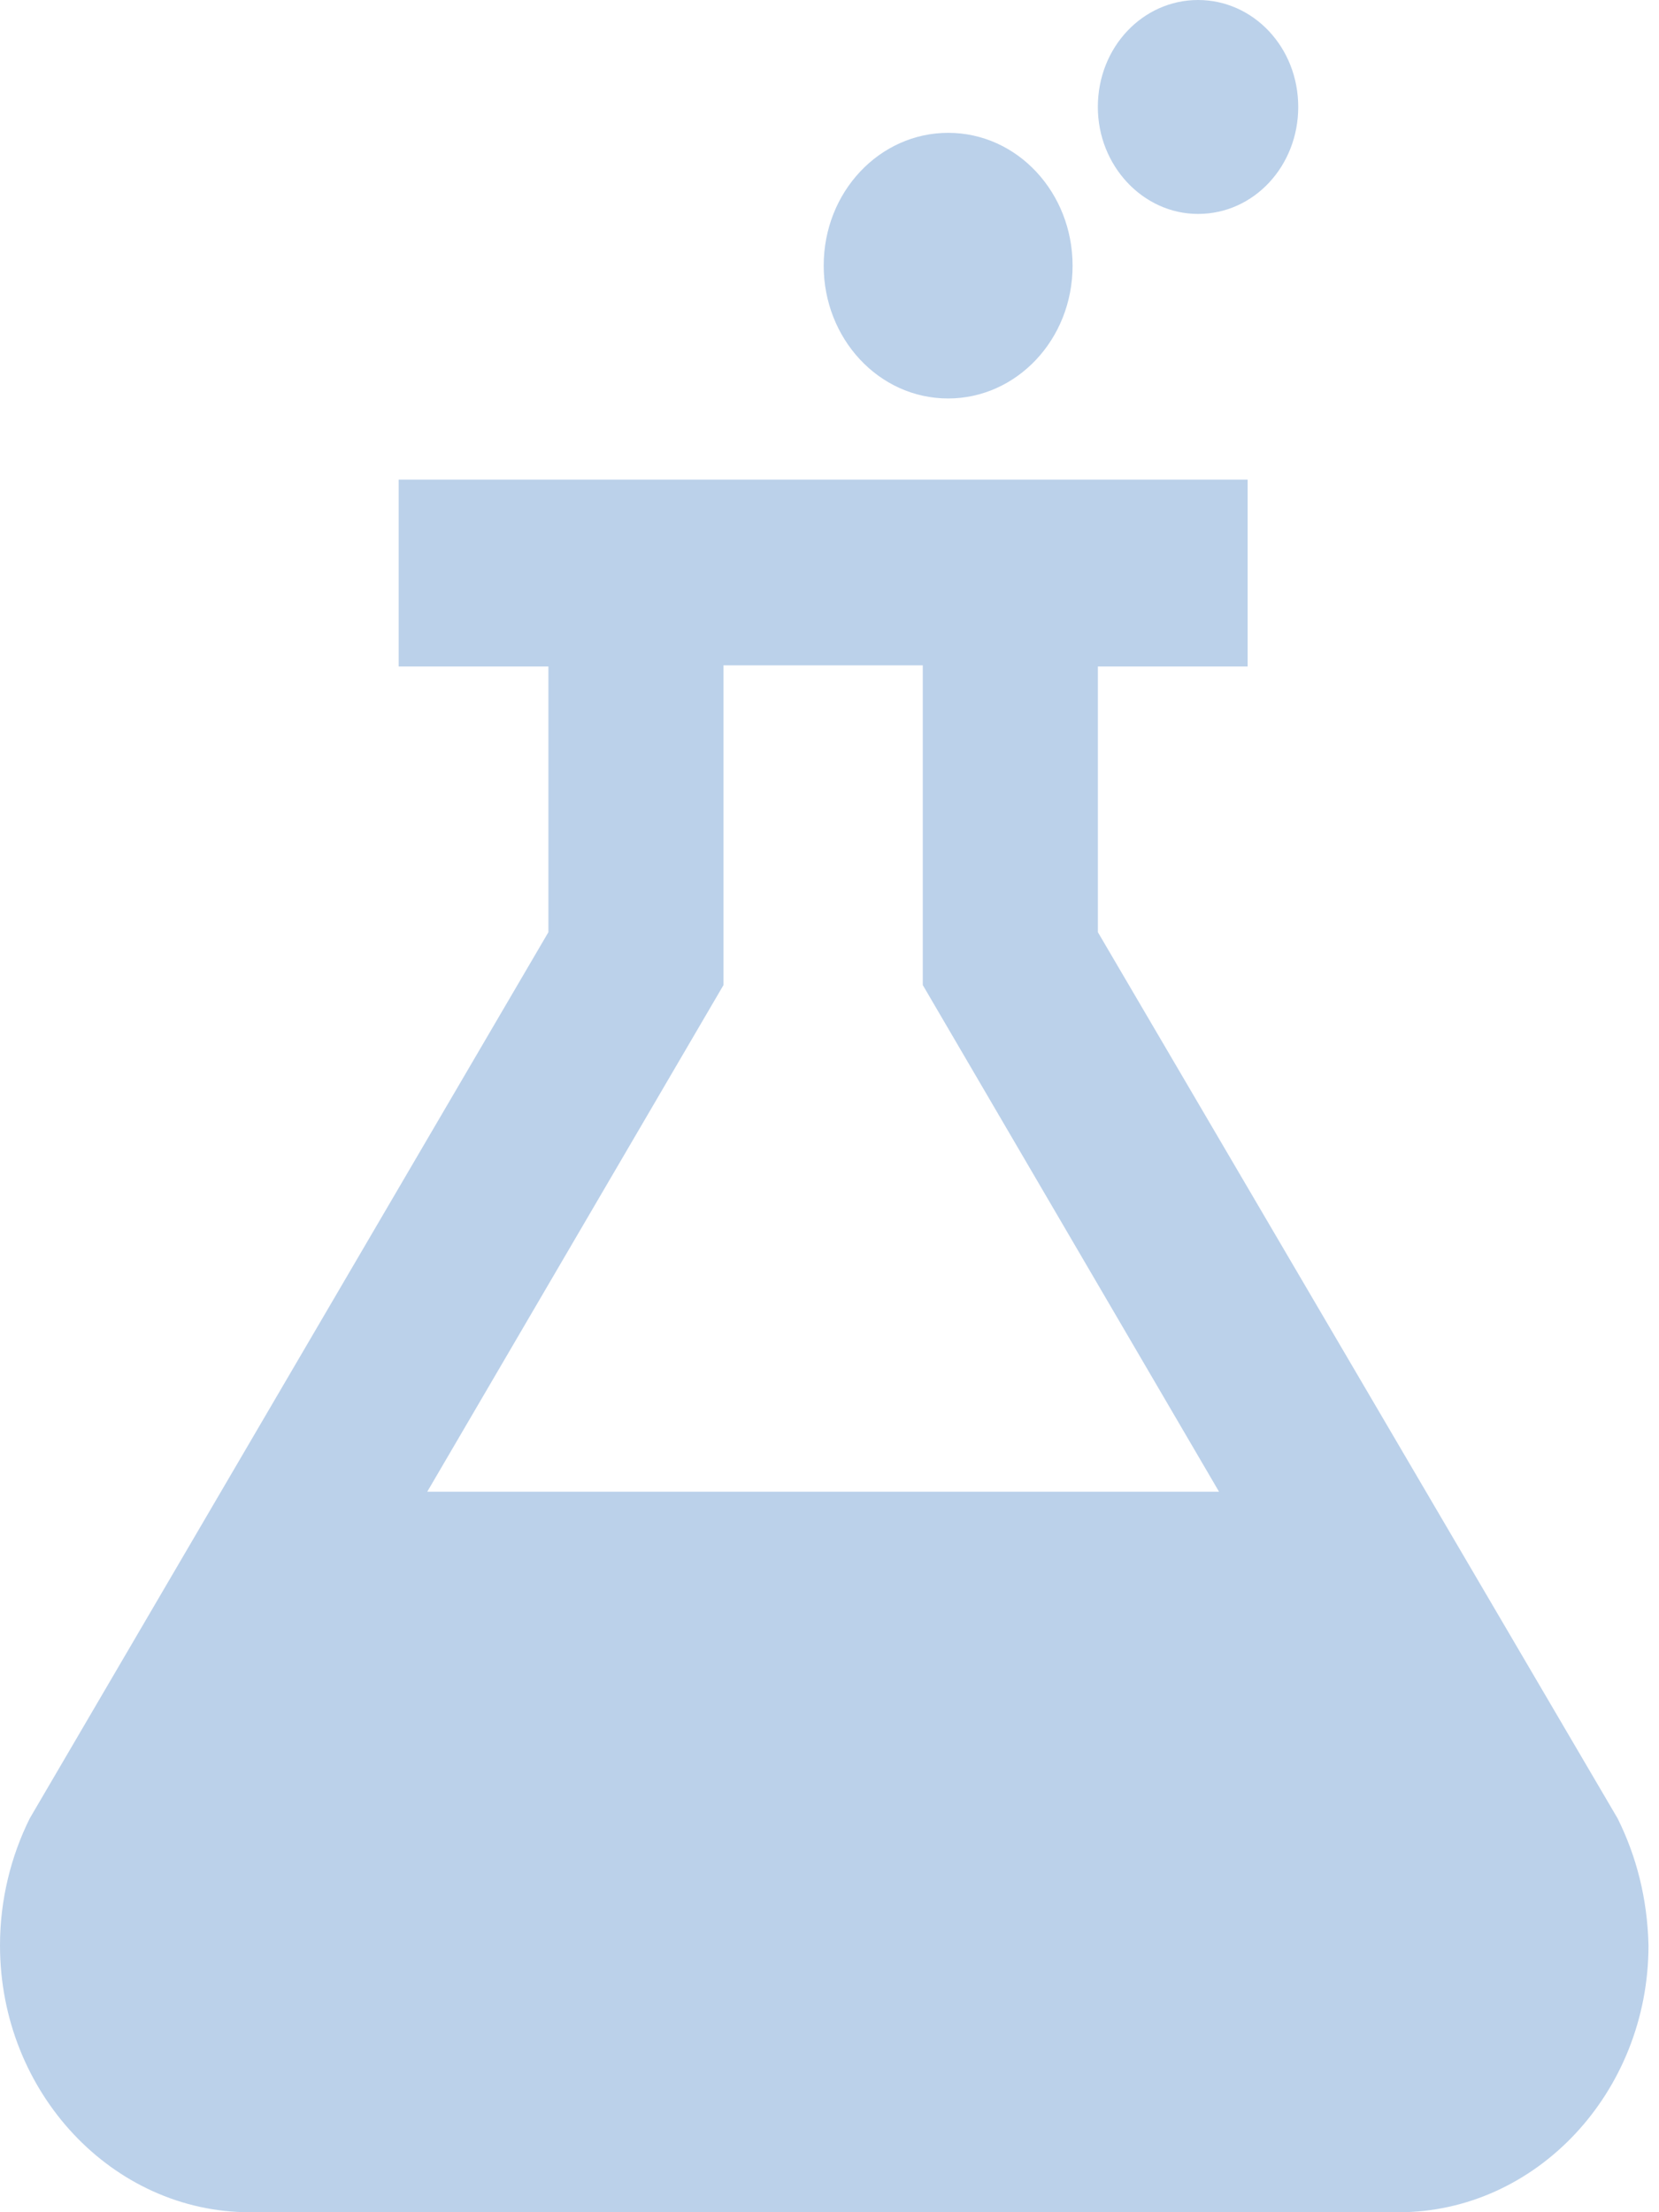 <?xml version="1.0" encoding="UTF-8"?> <svg xmlns="http://www.w3.org/2000/svg" width="48" height="64" viewBox="0 0 48 64" fill="none"> <path d="M27.433 3.843C29.44 3.843 31.033 5.577 31.033 7.685C31.033 9.828 29.408 11.528 27.433 11.528C25.425 11.528 23.832 9.794 23.832 7.685C23.832 5.543 25.457 3.843 27.433 3.843Z" fill="#BBD1EA"></path> <path d="M34.663 0C36.256 0 37.562 1.36 37.562 3.095C37.562 4.795 36.288 6.189 34.663 6.189C33.07 6.189 31.764 4.795 31.764 3.095C31.764 1.36 33.07 0 34.663 0Z" fill="#BBD1EA"></path> <path d="M46.803 52.608L31.765 26.968V19.282H36.098V13.875H11.534V19.282H15.867V26.968L0.86 52.608C0.319 53.697 0 54.955 0 56.281C0 60.532 3.25 64.001 7.232 64.001H40.463C44.446 64.001 47.696 60.532 47.696 56.281C47.664 54.921 47.345 53.697 46.803 52.608ZM12.362 43.155L20.933 28.498V19.248H26.699V28.498L35.27 43.155H12.362Z" fill="#BBD1EA"></path> </svg> 